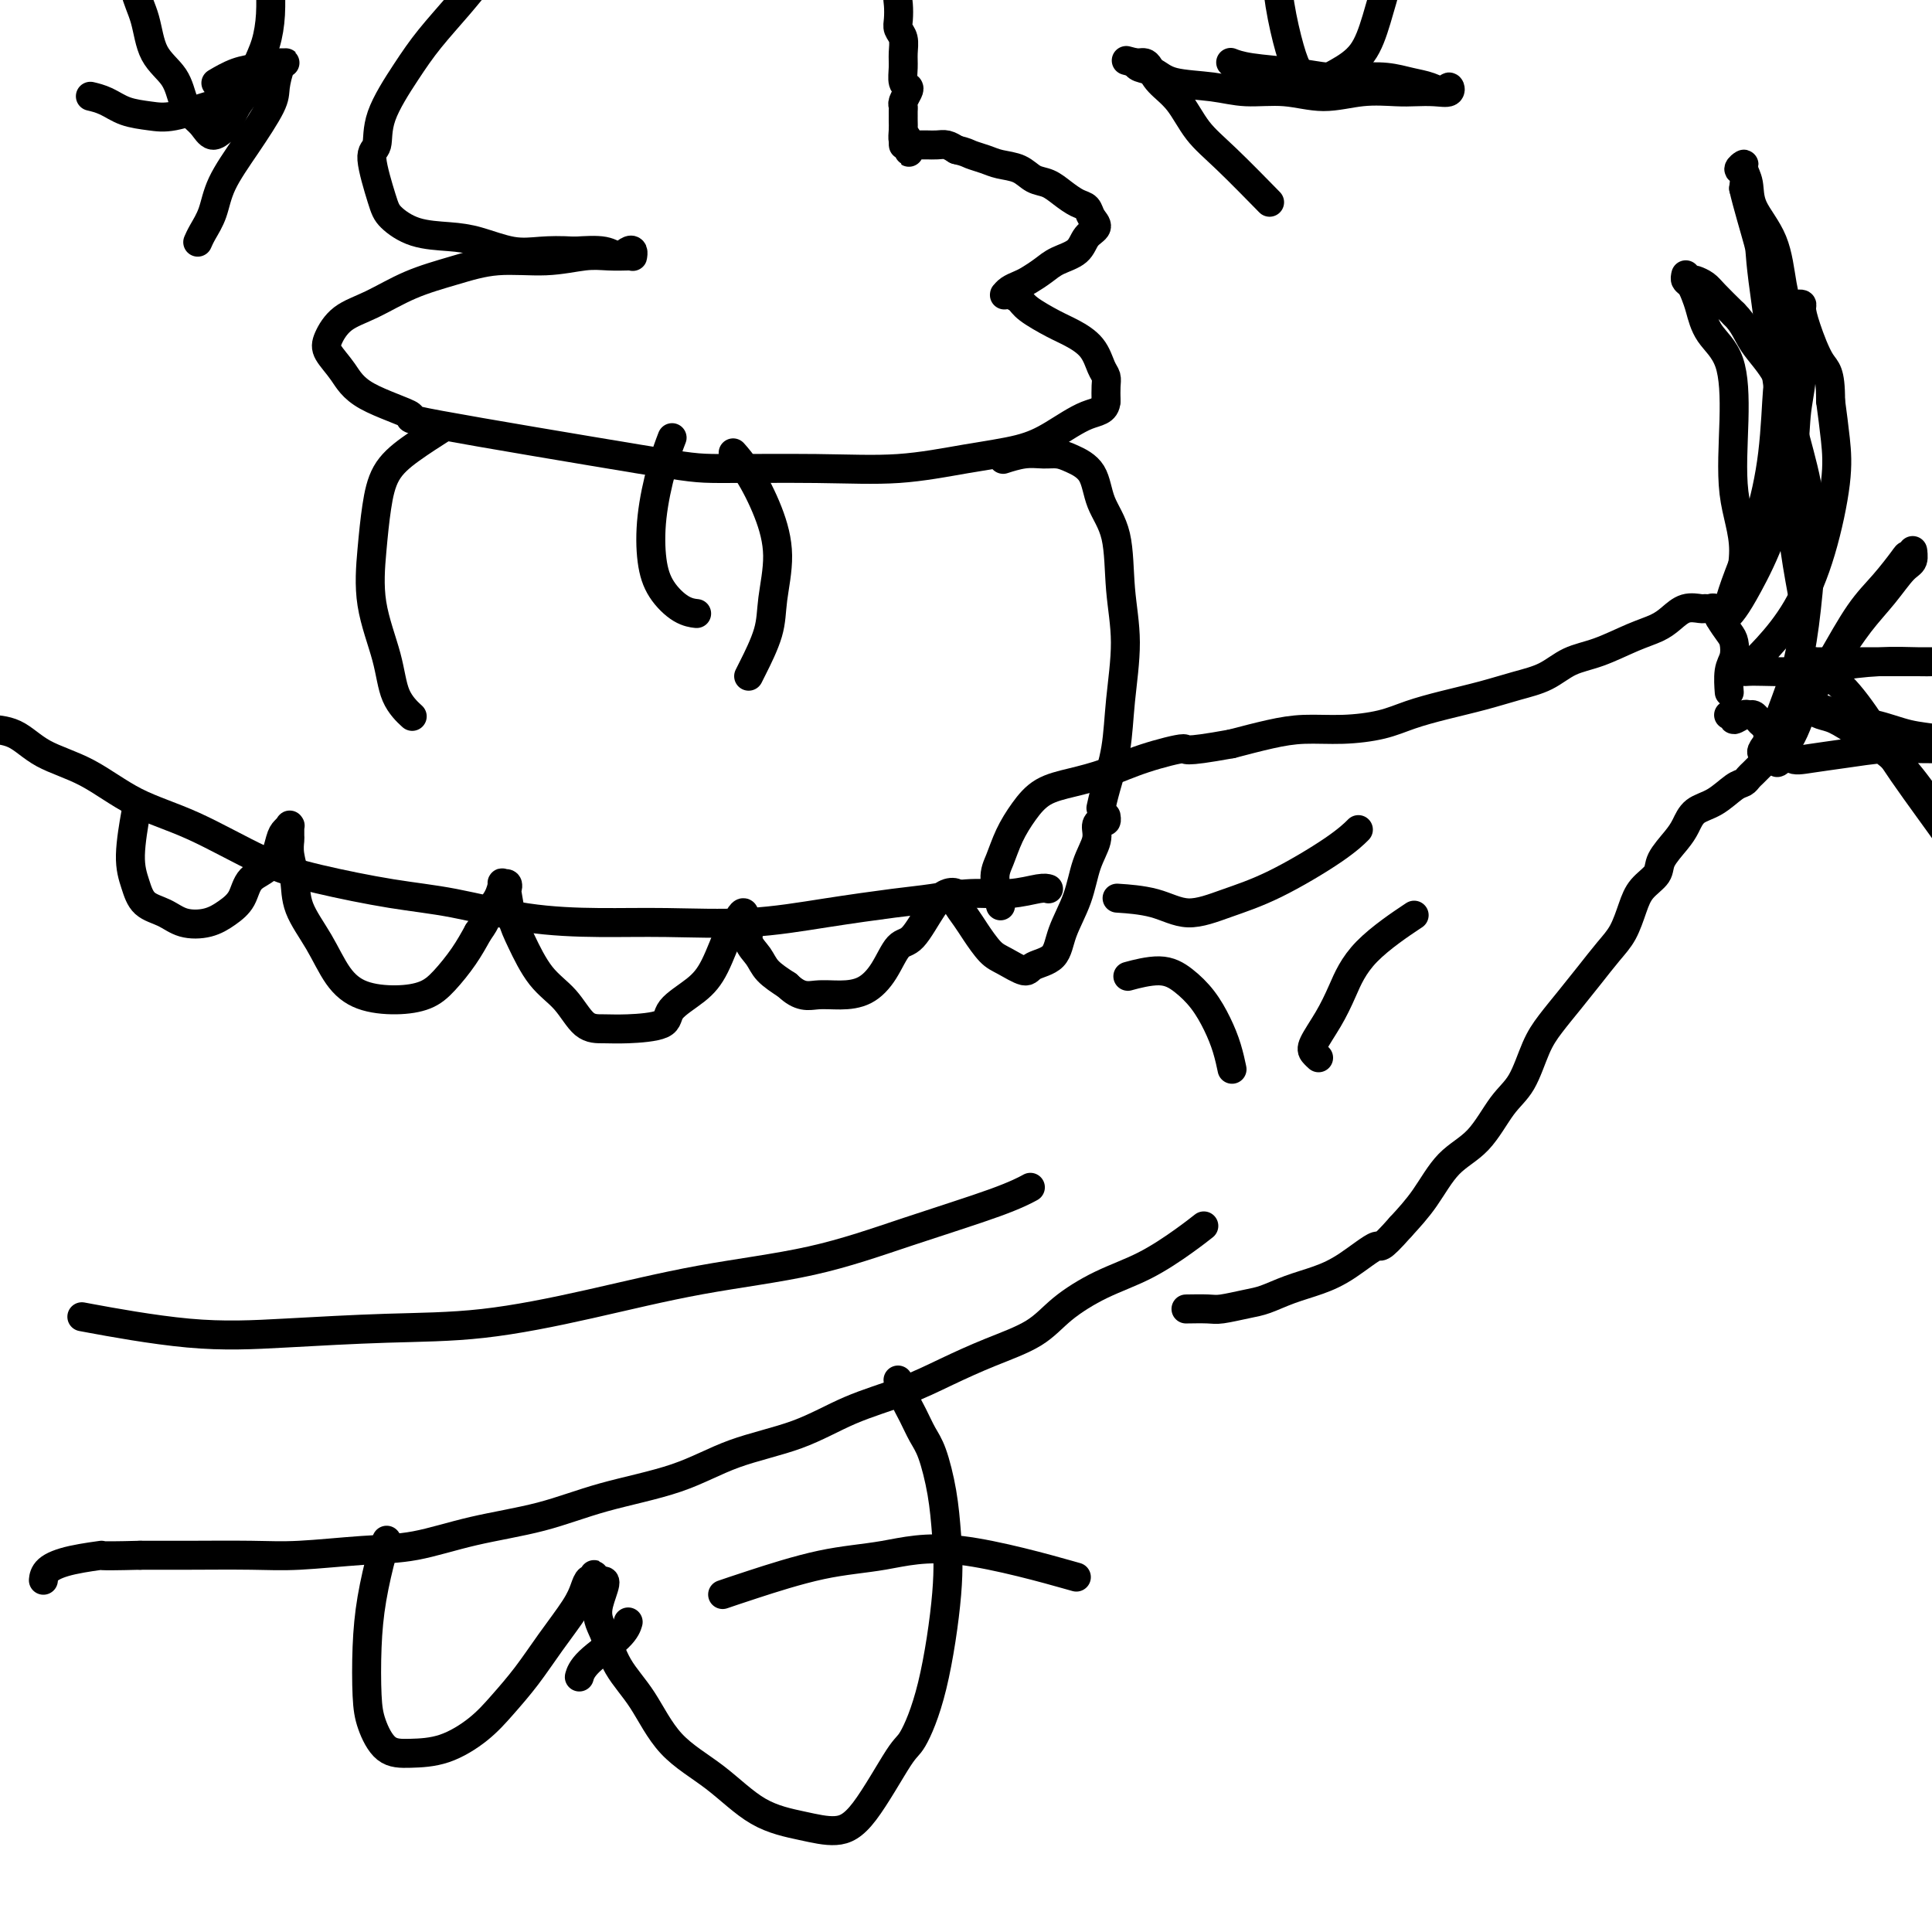 <svg viewBox='0 0 400 400' version='1.1' xmlns='http://www.w3.org/2000/svg' xmlns:xlink='http://www.w3.org/1999/xlink'><g fill='none' stroke='#000000' stroke-width='6' stroke-linecap='round' stroke-linejoin='round'><path d='M358,148c-0.000,0.000 -0.000,0.000 0,0c0.000,-0.000 0.000,-0.000 0,0c-0.000,0.000 -0.000,0.000 0,0c0.000,-0.000 0.000,-0.000 0,0c-0.000,0.000 -0.000,0.000 0,0c0.000,-0.000 0.000,-0.000 0,0c-0.000,0.000 -0.000,0.000 0,0c0.000,-0.000 0.000,-0.000 0,0c-0.000,0.000 -0.000,0.000 0,0c0.000,-0.000 0.000,-0.000 0,0c-0.000,0.000 -0.000,0.000 0,0c0.000,-0.000 0.000,-0.000 0,0c-0.000,0.000 -0.001,0.000 0,0c0.001,-0.000 0.005,-0.001 0,0c-0.005,0.001 -0.017,0.005 0,0c0.017,-0.005 0.064,-0.019 0,0c-0.064,0.019 -0.238,0.072 0,0c0.238,-0.072 0.890,-0.269 1,0c0.110,0.269 -0.321,1.003 0,1c0.321,-0.003 1.395,-0.744 2,-1c0.605,-0.256 0.740,-0.027 1,0c0.260,0.027 0.643,-0.147 1,0c0.357,0.147 0.688,0.617 1,1c0.312,0.383 0.606,0.680 1,1c0.394,0.320 0.889,0.664 1,1c0.111,0.336 -0.163,0.664 0,1c0.163,0.336 0.762,0.678 1,1c0.238,0.322 0.115,0.622 0,1c-0.115,0.378 -0.223,0.832 0,1c0.223,0.168 0.778,0.048 1,0c0.222,-0.048 0.111,-0.024 0,0'/><path d='M368,155c0.391,1.156 -0.633,1.048 -1,1c-0.367,-0.048 -0.077,-0.034 0,0c0.077,0.034 -0.059,0.089 0,0c0.059,-0.089 0.315,-0.322 0,0c-0.315,0.322 -1.199,1.198 -2,2c-0.801,0.802 -1.518,1.531 -2,2c-0.482,0.469 -0.727,0.677 -1,1c-0.273,0.323 -0.573,0.761 -1,1c-0.427,0.239 -0.981,0.278 -2,1c-1.019,0.722 -2.505,2.125 -4,3c-1.495,0.875 -3.001,1.220 -4,2c-0.999,0.780 -1.493,1.993 -2,3c-0.507,1.007 -1.028,1.808 -2,3c-0.972,1.192 -2.395,2.776 -3,4c-0.605,1.224 -0.391,2.086 -1,3c-0.609,0.914 -2.042,1.878 -3,3c-0.958,1.122 -1.442,2.403 -2,4c-0.558,1.597 -1.192,3.511 -2,5c-0.808,1.489 -1.791,2.551 -3,4c-1.209,1.449 -2.644,3.283 -4,5c-1.356,1.717 -2.634,3.316 -4,5c-1.366,1.684 -2.821,3.451 -4,5c-1.179,1.549 -2.082,2.880 -3,5c-0.918,2.120 -1.851,5.031 -3,7c-1.149,1.969 -2.515,2.997 -4,5c-1.485,2.003 -3.089,4.980 -5,7c-1.911,2.020 -4.130,3.082 -6,5c-1.870,1.918 -3.391,4.691 -5,7c-1.609,2.309 -3.304,4.155 -5,6'/><path d='M290,254c-4.712,5.346 -3.993,3.712 -5,4c-1.007,0.288 -3.741,2.497 -6,4c-2.259,1.503 -4.044,2.302 -6,3c-1.956,0.698 -4.083,1.297 -6,2c-1.917,0.703 -3.625,1.509 -5,2c-1.375,0.491 -2.418,0.668 -4,1c-1.582,0.332 -3.702,0.821 -5,1c-1.298,0.179 -1.772,0.048 -3,0c-1.228,-0.048 -3.208,-0.014 -4,0c-0.792,0.014 -0.396,0.007 0,0'/><path d='M358,143c-0.000,-0.001 -0.000,-0.001 0,0c0.000,0.001 0.000,0.004 0,0c-0.000,-0.004 -0.001,-0.014 0,0c0.001,0.014 0.004,0.051 0,0c-0.004,-0.051 -0.015,-0.192 0,0c0.015,0.192 0.055,0.715 0,0c-0.055,-0.715 -0.203,-2.670 0,-4c0.203,-1.330 0.759,-2.034 1,-3c0.241,-0.966 0.167,-2.192 0,-3c-0.167,-0.808 -0.426,-1.197 -1,-2c-0.574,-0.803 -1.462,-2.018 -2,-3c-0.538,-0.982 -0.727,-1.729 -1,-2c-0.273,-0.271 -0.628,-0.067 -1,0c-0.372,0.067 -0.759,-0.004 -1,0c-0.241,0.004 -0.337,0.083 -1,0c-0.663,-0.083 -1.894,-0.328 -3,0c-1.106,0.328 -2.087,1.227 -3,2c-0.913,0.773 -1.758,1.418 -3,2c-1.242,0.582 -2.882,1.100 -5,2c-2.118,0.900 -4.713,2.180 -7,3c-2.287,0.820 -4.265,1.178 -6,2c-1.735,0.822 -3.225,2.107 -5,3c-1.775,0.893 -3.833,1.395 -6,2c-2.167,0.605 -4.443,1.315 -7,2c-2.557,0.685 -5.396,1.346 -8,2c-2.604,0.654 -4.973,1.302 -7,2c-2.027,0.698 -3.712,1.447 -6,2c-2.288,0.553 -5.180,0.911 -8,1c-2.820,0.089 -5.567,-0.091 -8,0c-2.433,0.091 -4.552,0.455 -7,1c-2.448,0.545 -5.224,1.273 -8,2'/><path d='M255,154c-11.012,2.003 -9.043,1.011 -10,1c-0.957,-0.011 -4.839,0.961 -8,2c-3.161,1.039 -5.599,2.146 -8,3c-2.401,0.854 -4.765,1.457 -7,2c-2.235,0.543 -4.341,1.028 -6,2c-1.659,0.972 -2.872,2.433 -4,4c-1.128,1.567 -2.173,3.240 -3,5c-0.827,1.760 -1.438,3.606 -2,5c-0.562,1.394 -1.074,2.337 -1,4c0.074,1.663 0.736,4.047 1,5c0.264,0.953 0.132,0.477 0,0'/><path d='M249,254c0.000,-0.000 0.000,-0.000 0,0c-0.000,0.000 -0.000,0.000 0,0c0.000,-0.000 0.000,-0.000 0,0c-0.000,0.000 -0.001,0.001 0,0c0.001,-0.001 0.003,-0.002 0,0c-0.003,0.002 -0.010,0.008 0,0c0.010,-0.008 0.036,-0.028 0,0c-0.036,0.028 -0.134,0.106 0,0c0.134,-0.106 0.501,-0.396 0,0c-0.501,0.396 -1.869,1.477 -4,3c-2.131,1.523 -5.025,3.488 -8,5c-2.975,1.512 -6.032,2.571 -9,4c-2.968,1.429 -5.846,3.229 -8,5c-2.154,1.771 -3.584,3.515 -6,5c-2.416,1.485 -5.819,2.711 -9,4c-3.181,1.289 -6.139,2.640 -9,4c-2.861,1.360 -5.625,2.730 -9,4c-3.375,1.270 -7.360,2.439 -11,4c-3.640,1.561 -6.935,3.513 -11,5c-4.065,1.487 -8.900,2.508 -13,4c-4.100,1.492 -7.464,3.454 -12,5c-4.536,1.546 -10.243,2.676 -15,4c-4.757,1.324 -8.563,2.842 -13,4c-4.437,1.158 -9.506,1.956 -14,3c-4.494,1.044 -8.414,2.332 -12,3c-3.586,0.668 -6.836,0.715 -11,1c-4.164,0.285 -9.240,0.808 -13,1c-3.760,0.192 -6.205,0.052 -10,0c-3.795,-0.052 -8.942,-0.015 -13,0c-4.058,0.015 -7.029,0.007 -10,0'/><path d='M29,322c-10.343,0.273 -7.700,-0.046 -8,0c-0.300,0.046 -3.544,0.456 -6,1c-2.456,0.544 -4.123,1.224 -5,2c-0.877,0.776 -0.965,1.650 -1,2c-0.035,0.350 -0.018,0.175 0,0'/><path d='M217,184c0.000,0.000 0.000,0.000 0,0c-0.000,-0.000 -0.000,-0.000 0,0c0.000,0.000 0.000,0.000 0,0c-0.000,-0.000 -0.000,-0.000 0,0c0.000,0.000 0.001,0.000 0,0c-0.001,-0.000 -0.003,-0.001 0,0c0.003,0.001 0.013,0.004 0,0c-0.013,-0.004 -0.048,-0.016 0,0c0.048,0.016 0.177,0.060 0,0c-0.177,-0.060 -0.662,-0.224 -2,0c-1.338,0.224 -3.530,0.836 -6,1c-2.470,0.164 -5.218,-0.120 -8,0c-2.782,0.120 -5.596,0.645 -8,1c-2.404,0.355 -4.397,0.540 -8,1c-3.603,0.460 -8.816,1.194 -14,2c-5.184,0.806 -10.339,1.684 -16,2c-5.661,0.316 -11.829,0.069 -17,0c-5.171,-0.069 -9.345,0.039 -14,0c-4.655,-0.039 -9.792,-0.226 -15,-1c-5.208,-0.774 -10.489,-2.135 -15,-3c-4.511,-0.865 -8.254,-1.233 -13,-2c-4.746,-0.767 -10.495,-1.934 -15,-3c-4.505,-1.066 -7.765,-2.030 -12,-4c-4.235,-1.970 -9.446,-4.944 -14,-7c-4.554,-2.056 -8.450,-3.192 -12,-5c-3.550,-1.808 -6.752,-4.288 -10,-6c-3.248,-1.712 -6.541,-2.655 -9,-4c-2.459,-1.345 -4.085,-3.093 -6,-4c-1.915,-0.907 -4.119,-0.973 -5,-1c-0.881,-0.027 -0.441,-0.013 0,0'/><path d='M213,246c0.002,-0.001 0.004,-0.002 0,0c-0.004,0.002 -0.013,0.007 0,0c0.013,-0.007 0.050,-0.027 0,0c-0.050,0.027 -0.185,0.100 0,0c0.185,-0.100 0.690,-0.373 0,0c-0.690,0.373 -2.574,1.393 -7,3c-4.426,1.607 -11.392,3.800 -18,6c-6.608,2.200 -12.857,4.407 -20,6c-7.143,1.593 -15.179,2.574 -23,4c-7.821,1.426 -15.429,3.299 -23,5c-7.571,1.701 -15.107,3.229 -22,4c-6.893,0.771 -13.143,0.784 -20,1c-6.857,0.216 -14.323,0.635 -21,1c-6.677,0.365 -12.567,0.675 -20,0c-7.433,-0.675 -16.409,-2.336 -20,-3c-3.591,-0.664 -1.795,-0.332 0,0'/><path d='M281,172c-0.005,0.005 -0.010,0.010 0,0c0.010,-0.010 0.036,-0.036 0,0c-0.036,0.036 -0.135,0.134 0,0c0.135,-0.134 0.502,-0.500 0,0c-0.502,0.500 -1.873,1.865 -5,4c-3.127,2.135 -8.009,5.041 -12,7c-3.991,1.959 -7.092,2.970 -10,4c-2.908,1.030 -5.625,2.080 -8,2c-2.375,-0.080 -4.409,-1.291 -7,-2c-2.591,-0.709 -5.740,-0.917 -7,-1c-1.260,-0.083 -0.630,-0.042 0,0'/><path d='M292,190c-0.000,0.000 -0.000,0.000 0,0c0.000,-0.000 0.001,-0.000 0,0c-0.001,0.000 -0.002,0.002 0,0c0.002,-0.002 0.009,-0.006 0,0c-0.009,0.006 -0.032,0.021 0,0c0.032,-0.021 0.119,-0.079 0,0c-0.119,0.079 -0.443,0.294 0,0c0.443,-0.294 1.652,-1.099 0,0c-1.652,1.099 -6.167,4.101 -9,7c-2.833,2.899 -3.985,5.695 -5,8c-1.015,2.305 -1.894,4.121 -3,6c-1.106,1.879 -2.441,3.823 -3,5c-0.559,1.177 -0.343,1.586 0,2c0.343,0.414 0.812,0.833 1,1c0.188,0.167 0.094,0.084 0,0'/><path d='M234,202c0.000,-0.000 0.000,-0.000 0,0c-0.000,0.000 -0.000,0.000 0,0c0.000,-0.000 0.001,-0.000 0,0c-0.001,0.000 -0.005,0.001 0,0c0.005,-0.001 0.020,-0.005 0,0c-0.020,0.005 -0.074,0.020 0,0c0.074,-0.020 0.277,-0.075 0,0c-0.277,0.075 -1.035,0.280 0,0c1.035,-0.280 3.863,-1.045 6,-1c2.137,0.045 3.581,0.899 5,2c1.419,1.101 2.811,2.450 4,4c1.189,1.550 2.174,3.302 3,5c0.826,1.698 1.492,3.342 2,5c0.508,1.658 0.860,3.331 1,4c0.140,0.669 0.070,0.335 0,0'/><path d='M359,125c-0.000,0.000 -0.000,0.000 0,0c0.000,-0.000 0.000,-0.000 0,0c-0.000,0.000 -0.000,0.000 0,0c0.000,-0.000 0.000,-0.000 0,0c-0.000,0.000 -0.000,0.001 0,0c0.000,-0.001 0.001,-0.003 0,0c-0.001,0.003 -0.003,0.009 0,0c0.003,-0.009 0.010,-0.035 0,0c-0.010,0.035 -0.038,0.131 0,0c0.038,-0.131 0.144,-0.490 0,0c-0.144,0.490 -0.536,1.829 0,0c0.536,-1.829 2.001,-6.827 2,-11c-0.001,-4.173 -1.467,-7.523 -2,-12c-0.533,-4.477 -0.132,-10.081 0,-15c0.132,-4.919 -0.006,-9.153 -1,-12c-0.994,-2.847 -2.845,-4.307 -4,-6c-1.155,-1.693 -1.616,-3.620 -2,-5c-0.384,-1.380 -0.691,-2.212 -1,-3c-0.309,-0.788 -0.619,-1.531 -1,-2c-0.381,-0.469 -0.834,-0.662 -1,-1c-0.166,-0.338 -0.045,-0.819 0,-1c0.045,-0.181 0.015,-0.062 0,0c-0.015,0.062 -0.016,0.069 0,0c0.016,-0.069 0.049,-0.212 0,0c-0.049,0.212 -0.180,0.779 0,1c0.180,0.221 0.673,0.095 1,0c0.327,-0.095 0.490,-0.160 1,0c0.510,0.160 1.368,0.543 2,1c0.632,0.457 1.038,0.988 2,2c0.962,1.012 2.481,2.506 4,4'/><path d='M359,65c2.187,2.138 2.653,3.982 4,6c1.347,2.018 3.574,4.208 5,7c1.426,2.792 2.052,6.186 3,10c0.948,3.814 2.220,8.049 3,12c0.780,3.951 1.069,7.617 1,12c-0.069,4.383 -0.495,9.482 -1,14c-0.505,4.518 -1.089,8.454 -2,12c-0.911,3.546 -2.149,6.702 -3,9c-0.851,2.298 -1.314,3.737 -2,5c-0.686,1.263 -1.594,2.351 -2,3c-0.406,0.649 -0.309,0.858 0,1c0.309,0.142 0.832,0.217 1,0c0.168,-0.217 -0.018,-0.724 0,-1c0.018,-0.276 0.240,-0.320 1,-1c0.760,-0.680 2.057,-1.996 3,-3c0.943,-1.004 1.531,-1.694 3,-4c1.469,-2.306 3.818,-6.226 6,-10c2.182,-3.774 4.196,-7.402 6,-10c1.804,-2.598 3.397,-4.166 5,-6c1.603,-1.834 3.215,-3.935 4,-5c0.785,-1.065 0.742,-1.094 1,-1c0.258,0.094 0.818,0.313 1,0c0.182,-0.313 -0.015,-1.156 0,-1c0.015,0.156 0.242,1.313 0,2c-0.242,0.687 -0.953,0.904 -2,2c-1.047,1.096 -2.430,3.069 -4,5c-1.570,1.931 -3.327,3.818 -5,6c-1.673,2.182 -3.263,4.657 -5,7c-1.737,2.343 -3.622,4.554 -5,7c-1.378,2.446 -2.251,5.127 -3,7c-0.749,1.873 -1.375,2.936 -2,4'/><path d='M370,154c-4.041,6.584 -1.142,3.042 0,2c1.142,-1.042 0.528,0.414 1,1c0.472,0.586 2.031,0.301 4,0c1.969,-0.301 4.348,-0.617 7,-1c2.652,-0.383 5.576,-0.834 8,-1c2.424,-0.166 4.347,-0.049 8,0c3.653,0.049 9.037,0.028 11,0c1.963,-0.028 0.505,-0.063 0,0c-0.505,0.063 -0.057,0.225 0,0c0.057,-0.225 -0.275,-0.838 -1,-1c-0.725,-0.162 -1.842,0.127 -3,0c-1.158,-0.127 -2.359,-0.668 -4,-1c-1.641,-0.332 -3.724,-0.453 -6,-1c-2.276,-0.547 -4.745,-1.521 -7,-2c-2.255,-0.479 -4.298,-0.465 -6,-1c-1.702,-0.535 -3.065,-1.620 -4,-2c-0.935,-0.380 -1.443,-0.056 -2,0c-0.557,0.056 -1.165,-0.157 -1,0c0.165,0.157 1.101,0.684 2,1c0.899,0.316 1.759,0.419 3,1c1.241,0.581 2.862,1.638 5,3c2.138,1.362 4.794,3.028 7,5c2.206,1.972 3.962,4.249 6,7c2.038,2.751 4.358,5.976 7,9c2.642,3.024 5.607,5.847 7,8c1.393,2.153 1.216,3.638 2,5c0.784,1.362 2.530,2.602 3,3c0.470,0.398 -0.335,-0.047 -1,0c-0.665,0.047 -1.190,0.585 -2,0c-0.810,-0.585 -1.905,-2.292 -3,-4'/><path d='M411,185c-1.211,-0.996 -1.240,-1.485 -2,-3c-0.760,-1.515 -2.253,-4.055 -5,-8c-2.747,-3.945 -6.750,-9.294 -10,-14c-3.250,-4.706 -5.747,-8.767 -8,-12c-2.253,-3.233 -4.262,-5.637 -6,-7c-1.738,-1.363 -3.206,-1.686 -4,-2c-0.794,-0.314 -0.914,-0.620 -1,-1c-0.086,-0.380 -0.139,-0.834 0,-1c0.139,-0.166 0.469,-0.045 1,0c0.531,0.045 1.265,0.012 2,0c0.735,-0.012 1.473,-0.003 3,0c1.527,0.003 3.843,0.001 6,0c2.157,-0.001 4.156,-0.000 6,0c1.844,0.000 3.533,-0.001 5,0c1.467,0.001 2.711,0.003 3,0c0.289,-0.003 -0.379,-0.011 -1,0c-0.621,0.011 -1.195,0.041 -3,0c-1.805,-0.041 -4.840,-0.155 -8,0c-3.160,0.155 -6.444,0.578 -9,1c-2.556,0.422 -4.382,0.844 -7,1c-2.618,0.156 -6.026,0.047 -8,0c-1.974,-0.047 -2.514,-0.030 -3,0c-0.486,0.030 -0.917,0.074 -1,0c-0.083,-0.074 0.181,-0.264 1,-1c0.819,-0.736 2.192,-2.017 4,-4c1.808,-1.983 4.051,-4.667 6,-8c1.949,-3.333 3.605,-7.316 5,-12c1.395,-4.684 2.529,-10.069 3,-14c0.471,-3.931 0.277,-6.409 0,-9c-0.277,-2.591 -0.639,-5.296 -1,-8'/><path d='M379,83c0.021,-6.244 -0.926,-6.353 -2,-8c-1.074,-1.647 -2.276,-4.833 -3,-7c-0.724,-2.167 -0.971,-3.315 -1,-4c-0.029,-0.685 0.161,-0.908 0,-1c-0.161,-0.092 -0.672,-0.054 -1,0c-0.328,0.054 -0.474,0.123 -1,3c-0.526,2.877 -1.432,8.561 -2,11c-0.568,2.439 -0.796,1.632 -1,4c-0.204,2.368 -0.383,7.910 -1,13c-0.617,5.090 -1.672,9.728 -3,14c-1.328,4.272 -2.928,8.179 -4,11c-1.072,2.821 -1.616,4.555 -2,6c-0.384,1.445 -0.607,2.600 -1,3c-0.393,0.400 -0.956,0.044 -1,0c-0.044,-0.044 0.430,0.224 1,0c0.570,-0.224 1.237,-0.941 2,-2c0.763,-1.059 1.621,-2.460 3,-5c1.379,-2.540 3.278,-6.217 5,-11c1.722,-4.783 3.268,-10.670 4,-15c0.732,-4.330 0.651,-7.104 1,-10c0.349,-2.896 1.126,-5.915 1,-9c-0.126,-3.085 -1.157,-6.237 -2,-9c-0.843,-2.763 -1.498,-5.139 -2,-8c-0.502,-2.861 -0.851,-6.207 -2,-9c-1.149,-2.793 -3.097,-5.032 -4,-7c-0.903,-1.968 -0.760,-3.664 -1,-5c-0.240,-1.336 -0.863,-2.311 -1,-3c-0.137,-0.689 0.211,-1.092 0,-1c-0.211,0.092 -0.980,0.679 -1,1c-0.020,0.321 0.709,0.378 1,1c0.291,0.622 0.146,1.811 0,3'/><path d='M361,39c0.680,3.053 2.380,8.686 3,11c0.620,2.314 0.159,1.308 1,8c0.841,6.692 2.982,21.080 4,28c1.018,6.920 0.912,6.370 1,9c0.088,2.630 0.370,8.439 1,14c0.630,5.561 1.609,10.875 2,13c0.391,2.125 0.196,1.063 0,0'/><path d='M187,-3c-0.000,0.000 -0.000,0.000 0,0c0.000,-0.000 0.000,-0.000 0,0c-0.000,0.000 -0.000,0.000 0,0c0.000,-0.000 0.000,-0.000 0,0c-0.000,0.000 -0.000,0.000 0,0c0.000,-0.000 0.000,-0.000 0,0c-0.000,0.000 -0.000,0.000 0,0c0.000,-0.000 0.001,-0.002 0,0c-0.001,0.002 -0.004,0.007 0,0c0.004,-0.007 0.015,-0.025 0,0c-0.015,0.025 -0.056,0.093 0,0c0.056,-0.093 0.210,-0.348 0,0c-0.210,0.348 -0.785,1.300 -1,2c-0.215,0.700 -0.072,1.149 0,2c0.072,0.851 0.072,2.103 0,3c-0.072,0.897 -0.216,1.438 0,2c0.216,0.562 0.794,1.145 1,2c0.206,0.855 0.042,1.982 0,3c-0.042,1.018 0.037,1.926 0,3c-0.037,1.074 -0.192,2.315 0,3c0.192,0.685 0.731,0.813 1,1c0.269,0.187 0.268,0.432 0,1c-0.268,0.568 -0.804,1.458 -1,2c-0.196,0.542 -0.053,0.736 0,1c0.053,0.264 0.014,0.598 0,1c-0.014,0.402 -0.005,0.872 0,1c0.005,0.128 0.004,-0.084 0,0c-0.004,0.084 -0.011,0.466 0,1c0.011,0.534 0.042,1.221 0,2c-0.042,0.779 -0.155,1.651 0,2c0.155,0.349 0.577,0.174 1,0'/><path d='M188,29c0.232,4.950 0.310,1.325 0,0c-0.310,-1.325 -1.010,-0.351 -1,0c0.010,0.351 0.730,0.080 1,0c0.270,-0.080 0.090,0.031 0,0c-0.090,-0.031 -0.091,-0.203 0,0c0.091,0.203 0.273,0.781 0,1c-0.273,0.219 -1.001,0.078 -1,0c0.001,-0.078 0.733,-0.092 1,0c0.267,0.092 0.071,0.291 0,0c-0.071,-0.291 -0.015,-1.073 0,-1c0.015,0.073 -0.011,1.000 0,1c0.011,-0.000 0.058,-0.928 0,-1c-0.058,-0.072 -0.223,0.713 0,1c0.223,0.287 0.832,0.077 1,0c0.168,-0.077 -0.107,-0.020 0,0c0.107,0.020 0.595,0.005 1,0c0.405,-0.005 0.727,0.001 1,0c0.273,-0.001 0.496,-0.011 1,0c0.504,0.011 1.290,0.041 2,0c0.710,-0.041 1.346,-0.155 2,0c0.654,0.155 1.327,0.577 2,1'/><path d='M198,31c2.079,0.489 2.275,0.712 3,1c0.725,0.288 1.979,0.640 3,1c1.021,0.360 1.809,0.729 3,1c1.191,0.271 2.784,0.444 4,1c1.216,0.556 2.056,1.496 3,2c0.944,0.504 1.992,0.572 3,1c1.008,0.428 1.974,1.217 3,2c1.026,0.783 2.111,1.560 3,2c0.889,0.440 1.583,0.544 2,1c0.417,0.456 0.558,1.263 1,2c0.442,0.737 1.185,1.405 1,2c-0.185,0.595 -1.299,1.119 -2,2c-0.701,0.881 -0.988,2.120 -2,3c-1.012,0.880 -2.747,1.401 -4,2c-1.253,0.599 -2.024,1.274 -3,2c-0.976,0.726 -2.156,1.501 -3,2c-0.844,0.499 -1.351,0.722 -2,1c-0.649,0.278 -1.440,0.610 -2,1c-0.560,0.390 -0.890,0.839 -1,1c-0.110,0.161 -0.002,0.034 0,0c0.002,-0.034 -0.103,0.025 0,0c0.103,-0.025 0.414,-0.135 1,0c0.586,0.135 1.449,0.513 2,1c0.551,0.487 0.791,1.082 2,2c1.209,0.918 3.385,2.157 5,3c1.615,0.843 2.667,1.289 4,2c1.333,0.711 2.946,1.688 4,3c1.054,1.312 1.551,2.960 2,4c0.449,1.040 0.852,1.472 1,2c0.148,0.528 0.042,1.151 0,2c-0.042,0.849 -0.021,1.925 0,3'/><path d='M229,83c-0.096,2.181 -1.834,2.133 -4,3c-2.166,0.867 -4.758,2.649 -7,4c-2.242,1.351 -4.133,2.271 -7,3c-2.867,0.729 -6.710,1.266 -11,2c-4.290,0.734 -9.026,1.664 -14,2c-4.974,0.336 -10.185,0.079 -17,0c-6.815,-0.079 -15.233,0.020 -20,0c-4.767,-0.020 -5.885,-0.161 -17,-2c-11.115,-1.839 -32.229,-5.378 -41,-7c-8.771,-1.622 -5.200,-1.328 -6,-2c-0.800,-0.672 -5.973,-2.308 -9,-4c-3.027,-1.692 -3.909,-3.438 -5,-5c-1.091,-1.562 -2.392,-2.939 -3,-4c-0.608,-1.061 -0.521,-1.806 0,-3c0.521,-1.194 1.478,-2.835 3,-4c1.522,-1.165 3.608,-1.852 6,-3c2.392,-1.148 5.090,-2.756 8,-4c2.910,-1.244 6.031,-2.123 9,-3c2.969,-0.877 5.787,-1.752 9,-2c3.213,-0.248 6.823,0.129 10,0c3.177,-0.129 5.923,-0.766 8,-1c2.077,-0.234 3.485,-0.066 5,0c1.515,0.066 3.136,0.031 4,0c0.864,-0.031 0.972,-0.056 1,0c0.028,0.056 -0.024,0.193 0,0c0.024,-0.193 0.122,-0.718 0,-1c-0.122,-0.282 -0.466,-0.323 -1,0c-0.534,0.323 -1.259,1.010 -2,1c-0.741,-0.010 -1.497,-0.717 -3,-1c-1.503,-0.283 -3.751,-0.141 -6,0'/><path d='M119,52c-3.017,-0.183 -5.061,-0.141 -7,0c-1.939,0.141 -3.773,0.382 -6,0c-2.227,-0.382 -4.847,-1.388 -7,-2c-2.153,-0.612 -3.839,-0.829 -6,-1c-2.161,-0.171 -4.796,-0.294 -7,-1c-2.204,-0.706 -3.978,-1.994 -5,-3c-1.022,-1.006 -1.292,-1.730 -2,-4c-0.708,-2.270 -1.854,-6.085 -2,-8c-0.146,-1.915 0.708,-1.928 1,-3c0.292,-1.072 0.023,-3.202 1,-6c0.977,-2.798 3.201,-6.266 5,-9c1.799,-2.734 3.173,-4.736 5,-7c1.827,-2.264 4.108,-4.789 6,-7c1.892,-2.211 3.394,-4.108 5,-6c1.606,-1.892 3.317,-3.779 5,-5c1.683,-1.221 3.338,-1.778 4,-2c0.662,-0.222 0.331,-0.111 0,0'/><path d='M28,169c0.010,-0.054 0.019,-0.108 0,0c-0.019,0.108 -0.068,0.379 0,0c0.068,-0.379 0.251,-1.406 0,0c-0.251,1.406 -0.936,5.245 -1,8c-0.064,2.755 0.492,4.424 1,6c0.508,1.576 0.968,3.058 2,4c1.032,0.942 2.637,1.345 4,2c1.363,0.655 2.485,1.564 4,2c1.515,0.436 3.424,0.401 5,0c1.576,-0.401 2.818,-1.168 4,-2c1.182,-0.832 2.306,-1.728 3,-3c0.694,-1.272 0.960,-2.919 2,-4c1.040,-1.081 2.853,-1.596 4,-3c1.147,-1.404 1.628,-3.699 2,-5c0.372,-1.301 0.636,-1.610 1,-2c0.364,-0.390 0.830,-0.863 1,-1c0.170,-0.137 0.045,0.062 0,0c-0.045,-0.062 -0.008,-0.384 0,0c0.008,0.384 -0.011,1.475 0,2c0.011,0.525 0.053,0.483 0,1c-0.053,0.517 -0.203,1.593 0,3c0.203,1.407 0.757,3.144 1,5c0.243,1.856 0.173,3.833 1,6c0.827,2.167 2.549,4.526 4,7c1.451,2.474 2.631,5.062 4,7c1.369,1.938 2.926,3.226 5,4c2.074,0.774 4.666,1.033 7,1c2.334,-0.033 4.409,-0.359 6,-1c1.591,-0.641 2.698,-1.596 4,-3c1.302,-1.404 2.801,-3.258 4,-5c1.199,-1.742 2.100,-3.371 3,-5'/><path d='M99,193c2.051,-2.784 1.678,-3.244 2,-4c0.322,-0.756 1.340,-1.806 2,-3c0.660,-1.194 0.961,-2.530 1,-3c0.039,-0.470 -0.183,-0.072 0,0c0.183,0.072 0.772,-0.182 1,0c0.228,0.182 0.096,0.800 0,1c-0.096,0.200 -0.158,-0.017 0,1c0.158,1.017 0.534,3.267 1,5c0.466,1.733 1.023,2.947 2,5c0.977,2.053 2.375,4.943 4,7c1.625,2.057 3.476,3.282 5,5c1.524,1.718 2.719,3.930 4,5c1.281,1.070 2.646,0.996 4,1c1.354,0.004 2.697,0.084 5,0c2.303,-0.084 5.566,-0.332 7,-1c1.434,-0.668 1.039,-1.757 2,-3c0.961,-1.243 3.280,-2.641 5,-4c1.720,-1.359 2.843,-2.681 4,-5c1.157,-2.319 2.349,-5.636 3,-7c0.651,-1.364 0.763,-0.777 1,-1c0.237,-0.223 0.600,-1.258 1,-2c0.400,-0.742 0.838,-1.190 1,-1c0.162,0.190 0.048,1.019 0,1c-0.048,-0.019 -0.029,-0.886 0,-1c0.029,-0.114 0.067,0.525 0,1c-0.067,0.475 -0.238,0.788 0,1c0.238,0.212 0.884,0.325 1,1c0.116,0.675 -0.299,1.913 0,3c0.299,1.087 1.311,2.023 2,3c0.689,0.977 1.054,1.993 2,3c0.946,1.007 2.473,2.003 4,3'/><path d='M163,204c2.669,2.614 4.342,2.150 6,2c1.658,-0.150 3.300,0.014 5,0c1.700,-0.014 3.459,-0.205 5,-1c1.541,-0.795 2.863,-2.192 4,-4c1.137,-1.808 2.088,-4.027 3,-5c0.912,-0.973 1.785,-0.702 3,-2c1.215,-1.298 2.771,-4.166 4,-6c1.229,-1.834 2.132,-2.634 3,-3c0.868,-0.366 1.703,-0.299 2,0c0.297,0.299 0.056,0.830 0,1c-0.056,0.170 0.071,-0.022 0,0c-0.071,0.022 -0.341,0.256 0,1c0.341,0.744 1.293,1.997 2,3c0.707,1.003 1.170,1.754 2,3c0.830,1.246 2.026,2.985 3,4c0.974,1.015 1.726,1.306 3,2c1.274,0.694 3.069,1.791 4,2c0.931,0.209 0.997,-0.470 2,-1c1.003,-0.530 2.942,-0.911 4,-2c1.058,-1.089 1.235,-2.887 2,-5c0.765,-2.113 2.117,-4.542 3,-7c0.883,-2.458 1.298,-4.945 2,-7c0.702,-2.055 1.691,-3.679 2,-5c0.309,-1.321 -0.061,-2.340 0,-3c0.061,-0.660 0.552,-0.960 1,-1c0.448,-0.040 0.851,0.182 1,0c0.149,-0.182 0.042,-0.766 0,-1c-0.042,-0.234 -0.021,-0.117 0,0'/><path d='M221,326c-0.003,-0.001 -0.006,-0.002 0,0c0.006,0.002 0.020,0.006 0,0c-0.020,-0.006 -0.075,-0.021 0,0c0.075,0.021 0.279,0.079 0,0c-0.279,-0.079 -1.042,-0.294 0,0c1.042,0.294 3.890,1.097 0,0c-3.890,-1.097 -14.518,-4.094 -22,-5c-7.482,-0.906 -11.820,0.279 -16,1c-4.180,0.721 -8.203,0.977 -13,2c-4.797,1.023 -10.368,2.814 -14,4c-3.632,1.186 -5.323,1.767 -6,2c-0.677,0.233 -0.338,0.116 0,0'/><path d='M130,336c-0.016,0.057 -0.033,0.114 0,0c0.033,-0.114 0.114,-0.398 0,0c-0.114,0.398 -0.423,1.480 -2,3c-1.577,1.520 -4.423,3.480 -6,5c-1.577,1.520 -1.886,2.602 -2,3c-0.114,0.398 -0.033,0.114 0,0c0.033,-0.114 0.016,-0.057 0,0'/><path d='M287,-3c-0.000,0.000 -0.000,0.000 0,0c0.000,-0.000 0.000,-0.000 0,0c-0.000,0.000 -0.000,0.002 0,0c0.000,-0.002 0.002,-0.006 0,0c-0.002,0.006 -0.006,0.022 0,0c0.006,-0.022 0.022,-0.081 0,0c-0.022,0.081 -0.083,0.304 0,0c0.083,-0.304 0.311,-1.134 0,0c-0.311,1.134 -1.161,4.233 -2,7c-0.839,2.767 -1.666,5.203 -3,7c-1.334,1.797 -3.173,2.957 -5,4c-1.827,1.043 -3.642,1.971 -5,2c-1.358,0.029 -2.260,-0.841 -3,-2c-0.740,-1.159 -1.317,-2.607 -2,-5c-0.683,-2.393 -1.472,-5.731 -2,-9c-0.528,-3.269 -0.796,-6.470 -1,-9c-0.204,-2.530 -0.343,-4.390 0,-6c0.343,-1.610 1.169,-2.972 2,-4c0.831,-1.028 1.666,-1.722 2,-2c0.334,-0.278 0.167,-0.139 0,0'/><path d='M56,-11c-0.000,0.000 -0.000,0.000 0,0c0.000,-0.000 0.000,-0.000 0,0c-0.000,0.000 -0.000,0.002 0,0c0.000,-0.002 0.000,-0.006 0,0c-0.000,0.006 -0.000,0.022 0,0c0.000,-0.022 0.001,-0.083 0,0c-0.001,0.083 -0.002,0.310 0,0c0.002,-0.310 0.009,-1.158 0,0c-0.009,1.158 -0.033,4.324 0,7c0.033,2.676 0.122,4.864 0,7c-0.122,2.136 -0.456,4.219 -1,6c-0.544,1.781 -1.297,3.260 -2,5c-0.703,1.740 -1.357,3.739 -2,5c-0.643,1.261 -1.274,1.782 -2,3c-0.726,1.218 -1.545,3.134 -2,4c-0.455,0.866 -0.545,0.684 -1,1c-0.455,0.316 -1.275,1.131 -2,1c-0.725,-0.131 -1.357,-1.207 -2,-2c-0.643,-0.793 -1.298,-1.302 -2,-2c-0.702,-0.698 -1.449,-1.585 -2,-3c-0.551,-1.415 -0.904,-3.359 -2,-5c-1.096,-1.641 -2.936,-2.981 -4,-5c-1.064,-2.019 -1.354,-4.719 -2,-7c-0.646,-2.281 -1.649,-4.145 -2,-6c-0.351,-1.855 -0.051,-3.702 -1,-5c-0.949,-1.298 -3.148,-2.046 -3,-3c0.148,-0.954 2.642,-2.112 4,-3c1.358,-0.888 1.581,-1.506 2,-2c0.419,-0.494 1.036,-0.864 1,-1c-0.036,-0.136 -0.725,-0.039 -1,0c-0.275,0.039 -0.138,0.019 0,0'/><path d='M56,15c0.000,-0.000 0.000,-0.000 0,0c-0.000,0.000 -0.001,0.001 0,0c0.001,-0.001 0.003,-0.004 0,0c-0.003,0.004 -0.012,0.014 0,0c0.012,-0.014 0.043,-0.053 0,0c-0.043,0.053 -0.160,0.198 0,0c0.160,-0.198 0.599,-0.739 0,0c-0.599,0.739 -2.234,2.759 -4,4c-1.766,1.241 -3.662,1.704 -5,2c-1.338,0.296 -2.118,0.427 -4,1c-1.882,0.573 -4.865,1.590 -7,2c-2.135,0.410 -3.420,0.215 -5,0c-1.580,-0.215 -3.454,-0.449 -5,-1c-1.546,-0.551 -2.762,-1.417 -4,-2c-1.238,-0.583 -2.496,-0.881 -3,-1c-0.504,-0.119 -0.252,-0.060 0,0'/><path d='M255,13c0.000,0.000 0.000,0.000 0,0c-0.000,-0.000 -0.000,-0.000 0,0c0.000,0.000 0.000,0.000 0,0c-0.000,-0.000 -0.000,-0.000 0,0c0.000,0.000 0.001,0.000 0,0c-0.001,-0.000 -0.002,-0.001 0,0c0.002,0.001 0.008,0.003 0,0c-0.008,-0.003 -0.030,-0.012 0,0c0.030,0.012 0.113,0.045 0,0c-0.113,-0.045 -0.423,-0.170 0,0c0.423,0.170 1.578,0.633 4,1c2.422,0.367 6.111,0.637 9,1c2.889,0.363 4.979,0.818 7,1c2.021,0.182 3.974,0.092 6,0c2.026,-0.092 4.126,-0.187 6,0c1.874,0.187 3.524,0.656 5,1c1.476,0.344 2.780,0.561 4,1c1.220,0.439 2.357,1.098 3,1c0.643,-0.098 0.793,-0.954 1,-1c0.207,-0.046 0.470,0.718 0,1c-0.470,0.282 -1.673,0.080 -3,0c-1.327,-0.080 -2.778,-0.040 -4,0c-1.222,0.040 -2.215,0.078 -4,0c-1.785,-0.078 -4.360,-0.273 -7,0c-2.640,0.273 -5.343,1.013 -8,1c-2.657,-0.013 -5.267,-0.781 -8,-1c-2.733,-0.219 -5.590,0.110 -8,0c-2.410,-0.110 -4.372,-0.659 -7,-1c-2.628,-0.341 -5.921,-0.473 -8,-1c-2.079,-0.527 -2.944,-1.450 -4,-2c-1.056,-0.550 -2.302,-0.729 -3,-1c-0.698,-0.271 -0.849,-0.636 -1,-1'/><path d='M235,13c-3.562,-0.928 -0.965,-0.249 0,0c0.965,0.249 0.300,0.068 0,0c-0.300,-0.068 -0.234,-0.024 0,0c0.234,0.024 0.635,0.027 1,0c0.365,-0.027 0.694,-0.083 1,0c0.306,0.083 0.590,0.306 1,1c0.410,0.694 0.945,1.858 2,3c1.055,1.142 2.631,2.262 4,4c1.369,1.738 2.532,4.095 4,6c1.468,1.905 3.241,3.359 6,6c2.759,2.641 6.502,6.469 8,8c1.498,1.531 0.749,0.766 0,0'/><path d='M45,17c-0.000,0.000 -0.000,0.000 0,0c0.000,-0.000 0.000,-0.000 0,0c-0.000,0.000 -0.000,0.000 0,0c0.000,-0.000 0.001,-0.001 0,0c-0.001,0.001 -0.003,0.002 0,0c0.003,-0.002 0.012,-0.007 0,0c-0.012,0.007 -0.046,0.027 0,0c0.046,-0.027 0.172,-0.102 0,0c-0.172,0.102 -0.642,0.381 0,0c0.642,-0.381 2.395,-1.423 4,-2c1.605,-0.577 3.060,-0.691 4,-1c0.940,-0.309 1.363,-0.815 2,-1c0.637,-0.185 1.488,-0.049 2,0c0.512,0.049 0.683,0.012 1,0c0.317,-0.012 0.778,0.002 1,0c0.222,-0.002 0.203,-0.019 0,0c-0.203,0.019 -0.590,0.075 -1,1c-0.410,0.925 -0.844,2.718 -1,4c-0.156,1.282 -0.034,2.051 -1,4c-0.966,1.949 -3.019,5.076 -5,8c-1.981,2.924 -3.890,5.645 -5,8c-1.110,2.355 -1.421,4.342 -2,6c-0.579,1.658 -1.425,2.985 -2,4c-0.575,1.015 -0.879,1.719 -1,2c-0.121,0.281 -0.061,0.141 0,0'/><path d='M91,89c0.000,-0.000 0.000,-0.000 0,0c-0.000,0.000 -0.000,0.000 0,0c0.000,-0.000 0.000,-0.000 0,0c-0.000,0.000 -0.001,0.001 0,0c0.001,-0.001 0.005,-0.003 0,0c-0.005,0.003 -0.019,0.012 0,0c0.019,-0.012 0.073,-0.046 0,0c-0.073,0.046 -0.271,0.172 0,0c0.271,-0.172 1.012,-0.641 0,0c-1.012,0.641 -3.776,2.393 -6,4c-2.224,1.607 -3.906,3.070 -5,5c-1.094,1.930 -1.599,4.325 -2,7c-0.401,2.675 -0.699,5.628 -1,9c-0.301,3.372 -0.606,7.163 0,11c0.606,3.837 2.121,7.719 3,11c0.879,3.281 1.121,5.960 2,8c0.879,2.040 2.394,3.440 3,4c0.606,0.560 0.303,0.280 0,0'/><path d='M208,95c0.000,-0.000 0.000,-0.000 0,0c-0.000,0.000 -0.000,0.000 0,0c0.000,-0.000 0.001,-0.000 0,0c-0.001,0.000 -0.003,0.001 0,0c0.003,-0.001 0.013,-0.004 0,0c-0.013,0.004 -0.047,0.015 0,0c0.047,-0.015 0.176,-0.057 0,0c-0.176,0.057 -0.656,0.214 0,0c0.656,-0.214 2.449,-0.797 4,-1c1.551,-0.203 2.861,-0.026 4,0c1.139,0.026 2.105,-0.098 3,0c0.895,0.098 1.717,0.420 3,1c1.283,0.580 3.028,1.419 4,3c0.972,1.581 1.171,3.903 2,6c0.829,2.097 2.287,3.968 3,7c0.713,3.032 0.682,7.223 1,11c0.318,3.777 0.985,7.139 1,11c0.015,3.861 -0.623,8.223 -1,12c-0.377,3.777 -0.493,6.971 -1,10c-0.507,3.029 -1.406,5.892 -2,8c-0.594,2.108 -0.884,3.459 -1,4c-0.116,0.541 -0.058,0.270 0,0'/><path d='M139,91c-0.000,0.000 -0.000,0.000 0,0c0.000,-0.000 0.000,-0.000 0,0c-0.000,0.000 -0.000,0.000 0,0c0.000,-0.000 0.000,-0.000 0,0c-0.000,0.000 -0.000,0.001 0,0c0.000,-0.001 0.002,-0.004 0,0c-0.002,0.004 -0.006,0.016 0,0c0.006,-0.016 0.023,-0.059 0,0c-0.023,0.059 -0.084,0.219 0,0c0.084,-0.219 0.314,-0.818 0,0c-0.314,0.818 -1.172,3.053 -2,6c-0.828,2.947 -1.626,6.608 -2,10c-0.374,3.392 -0.324,6.517 0,9c0.324,2.483 0.922,4.325 2,6c1.078,1.675 2.636,3.182 4,4c1.364,0.818 2.532,0.948 3,1c0.468,0.052 0.234,0.026 0,0'/><path d='M152,94c0.000,0.000 0.000,0.000 0,0c-0.000,-0.000 -0.000,-0.000 0,0c0.000,0.000 0.001,0.001 0,0c-0.001,-0.001 -0.002,-0.003 0,0c0.002,0.003 0.008,0.010 0,0c-0.008,-0.010 -0.032,-0.036 0,0c0.032,0.036 0.118,0.133 0,0c-0.118,-0.133 -0.442,-0.498 0,0c0.442,0.498 1.648,1.859 3,4c1.352,2.141 2.849,5.064 4,8c1.151,2.936 1.955,5.887 2,9c0.045,3.113 -0.667,6.389 -1,9c-0.333,2.611 -0.285,4.555 -1,7c-0.715,2.445 -2.192,5.389 -3,7c-0.808,1.611 -0.945,1.889 -1,2c-0.055,0.111 -0.027,0.056 0,0'/><path d='M80,319c-0.000,0.000 -0.000,0.000 0,0c0.000,-0.000 0.000,-0.000 0,0c-0.000,0.000 -0.000,0.000 0,0c0.000,-0.000 0.000,-0.000 0,0c-0.000,0.000 -0.000,0.000 0,0c0.000,-0.000 0.001,-0.001 0,0c-0.001,0.001 -0.002,0.005 0,0c0.002,-0.005 0.008,-0.017 0,0c-0.008,0.017 -0.030,0.064 0,0c0.030,-0.064 0.113,-0.241 0,0c-0.113,0.241 -0.421,0.898 -1,3c-0.579,2.102 -1.429,5.649 -2,9c-0.571,3.351 -0.861,6.506 -1,10c-0.139,3.494 -0.126,7.328 0,10c0.126,2.672 0.364,4.183 1,6c0.636,1.817 1.670,3.941 3,5c1.330,1.059 2.956,1.055 5,1c2.044,-0.055 4.506,-0.161 7,-1c2.494,-0.839 5.021,-2.412 7,-4c1.979,-1.588 3.409,-3.191 5,-5c1.591,-1.809 3.343,-3.823 5,-6c1.657,-2.177 3.218,-4.515 5,-7c1.782,-2.485 3.784,-5.115 5,-7c1.216,-1.885 1.646,-3.023 2,-4c0.354,-0.977 0.631,-1.793 1,-2c0.369,-0.207 0.831,0.194 1,0c0.169,-0.194 0.045,-0.982 0,-1c-0.045,-0.018 -0.012,0.733 0,1c0.012,0.267 0.003,0.051 0,0c-0.003,-0.051 -0.001,0.063 0,0c0.001,-0.063 0.000,-0.304 0,0c-0.000,0.304 -0.000,1.152 0,2'/><path d='M123,329c3.910,-4.079 1.686,0.224 1,3c-0.686,2.776 0.165,4.024 1,6c0.835,1.976 1.654,4.679 3,7c1.346,2.321 3.218,4.260 5,7c1.782,2.740 3.473,6.280 6,9c2.527,2.720 5.891,4.619 9,7c3.109,2.381 5.964,5.243 9,7c3.036,1.757 6.254,2.407 9,3c2.746,0.593 5.021,1.129 7,1c1.979,-0.129 3.662,-0.922 6,-4c2.338,-3.078 5.331,-8.441 7,-11c1.669,-2.559 2.014,-2.312 3,-4c0.986,-1.688 2.612,-5.309 4,-11c1.388,-5.691 2.538,-13.452 3,-19c0.462,-5.548 0.237,-8.882 0,-12c-0.237,-3.118 -0.487,-6.021 -1,-9c-0.513,-2.979 -1.290,-6.035 -2,-8c-0.710,-1.965 -1.353,-2.839 -2,-4c-0.647,-1.161 -1.297,-2.610 -2,-4c-0.703,-1.390 -1.458,-2.720 -2,-4c-0.542,-1.280 -0.869,-2.508 -1,-3c-0.131,-0.492 -0.065,-0.246 0,0'/></g>
</svg>